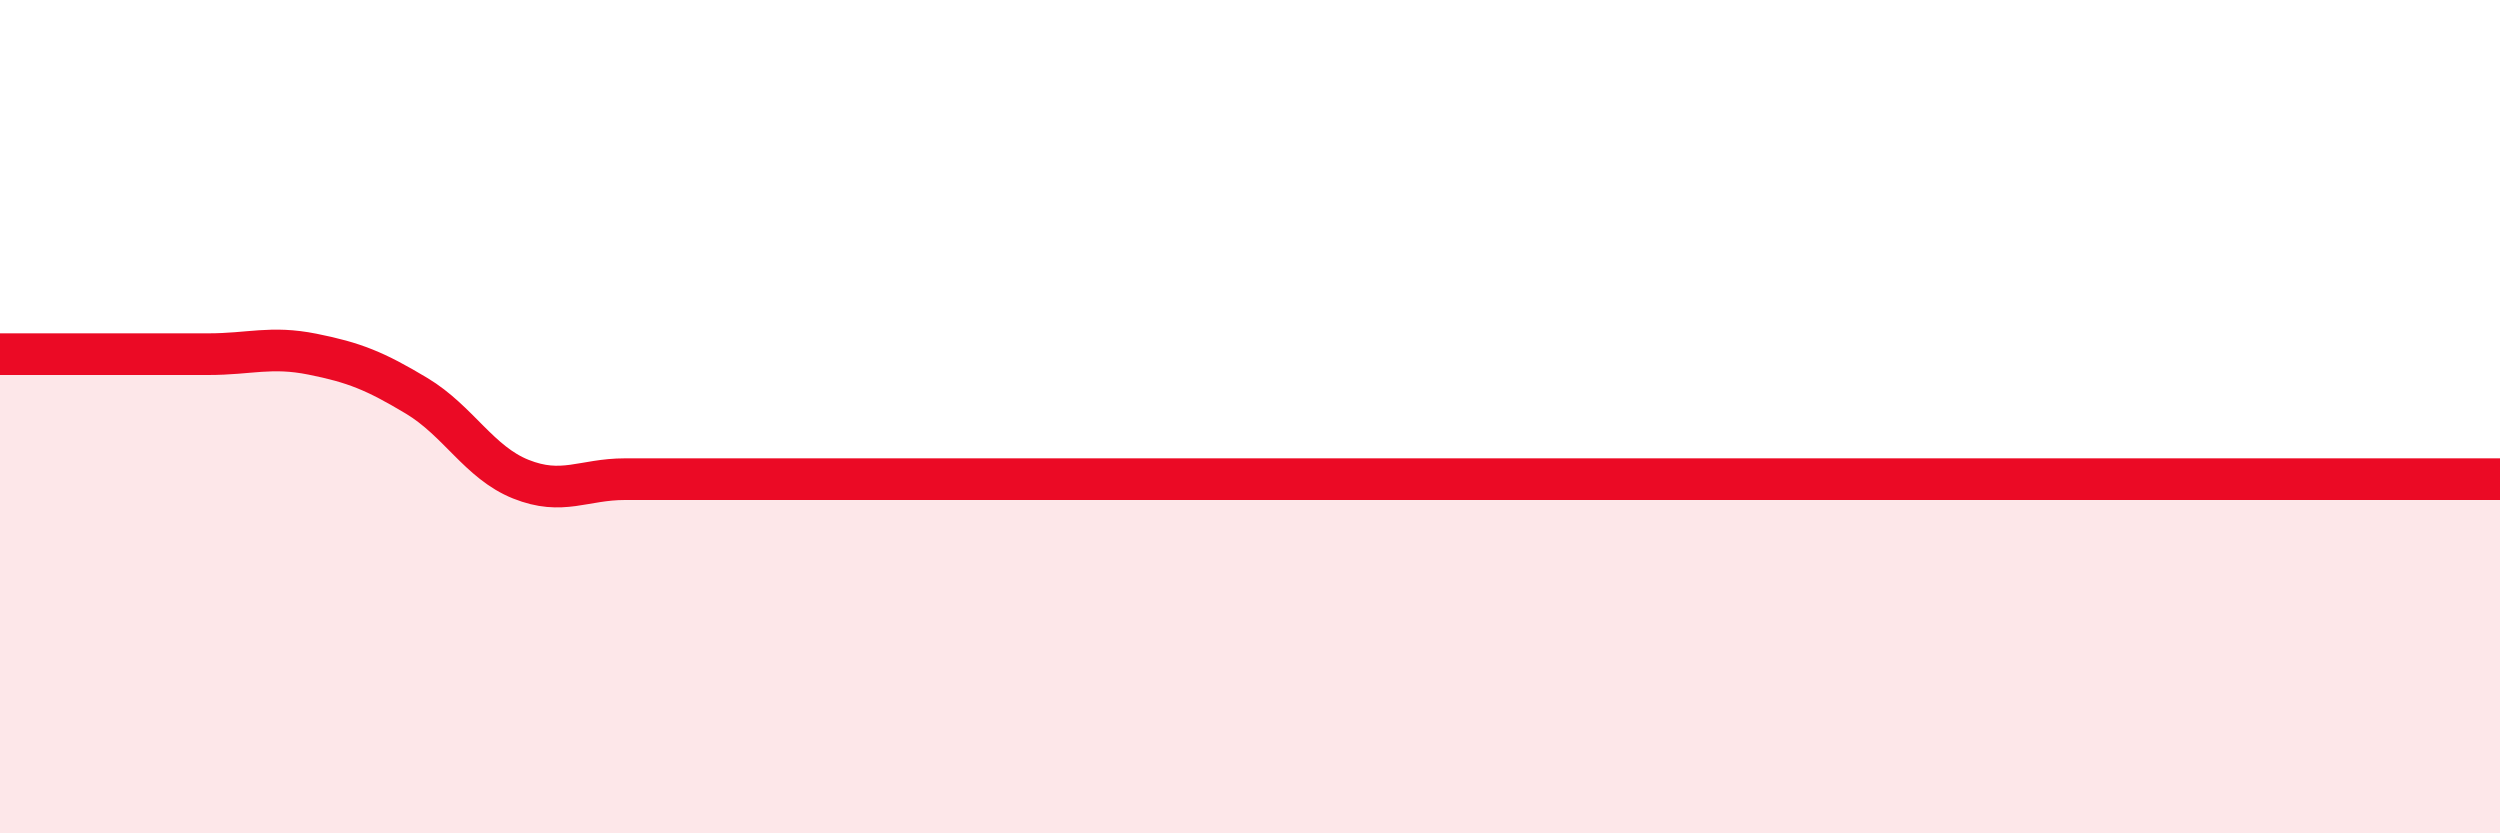 
    <svg width="60" height="20" viewBox="0 0 60 20" xmlns="http://www.w3.org/2000/svg">
      <path
        d="M 0,8.5 C 0.5,8.5 1.5,8.5 2.5,8.5 C 3.5,8.5 4,8.5 5,8.5 C 6,8.5 6.5,8.3 7.5,8.5 C 8.5,8.7 9,8.9 10,9.5 C 11,10.1 11.5,11.1 12.5,11.5 C 13.5,11.9 14,11.5 15,11.5 C 16,11.5 16.5,11.5 17.5,11.5 C 18.5,11.5 19,11.5 20,11.5 C 21,11.5 21.5,11.5 22.5,11.5 C 23.5,11.5 24,11.5 25,11.5 C 26,11.5 26.5,11.5 27.5,11.5 C 28.5,11.5 29,11.5 30,11.5 C 31,11.5 31.5,11.5 32.5,11.5 C 33.5,11.5 34,11.5 35,11.5 C 36,11.5 36.5,11.5 37.5,11.5 C 38.5,11.5 39,11.5 40,11.5 C 41,11.5 41.5,11.5 42.5,11.5 C 43.5,11.5 44,11.5 45,11.5 C 46,11.5 46.5,11.5 47.5,11.5 C 48.5,11.5 49,11.5 50,11.5 C 51,11.5 51.5,11.5 52.5,11.5 C 53.5,11.5 53.5,11.5 55,11.5 C 56.5,11.5 59,11.5 60,11.5L60 20L0 20Z"
        fill="#EB0A25"
        opacity="0.1"
        stroke-linecap="round"
        stroke-linejoin="round"
      />
      <path
        d="M 0,8.5 C 0.5,8.5 1.5,8.5 2.5,8.5 C 3.5,8.5 4,8.5 5,8.5 C 6,8.5 6.5,8.3 7.5,8.5 C 8.5,8.7 9,8.9 10,9.5 C 11,10.1 11.5,11.1 12.5,11.5 C 13.5,11.9 14,11.5 15,11.5 C 16,11.5 16.5,11.5 17.5,11.5 C 18.5,11.5 19,11.5 20,11.5 C 21,11.5 21.5,11.5 22.5,11.5 C 23.5,11.5 24,11.5 25,11.5 C 26,11.5 26.5,11.5 27.5,11.5 C 28.5,11.5 29,11.5 30,11.5 C 31,11.5 31.5,11.5 32.5,11.5 C 33.5,11.5 34,11.5 35,11.5 C 36,11.5 36.5,11.5 37.5,11.5 C 38.5,11.5 39,11.5 40,11.5 C 41,11.5 41.5,11.5 42.5,11.5 C 43.5,11.5 44,11.5 45,11.5 C 46,11.5 46.5,11.5 47.5,11.5 C 48.5,11.5 49,11.5 50,11.5 C 51,11.5 51.5,11.5 52.5,11.5 C 53.5,11.5 53.5,11.5 55,11.5 C 56.5,11.5 59,11.5 60,11.5"
        stroke="#EB0A25"
        stroke-width="1"
        fill="none"
        stroke-linecap="round"
        stroke-linejoin="round"
      />
    </svg>
  